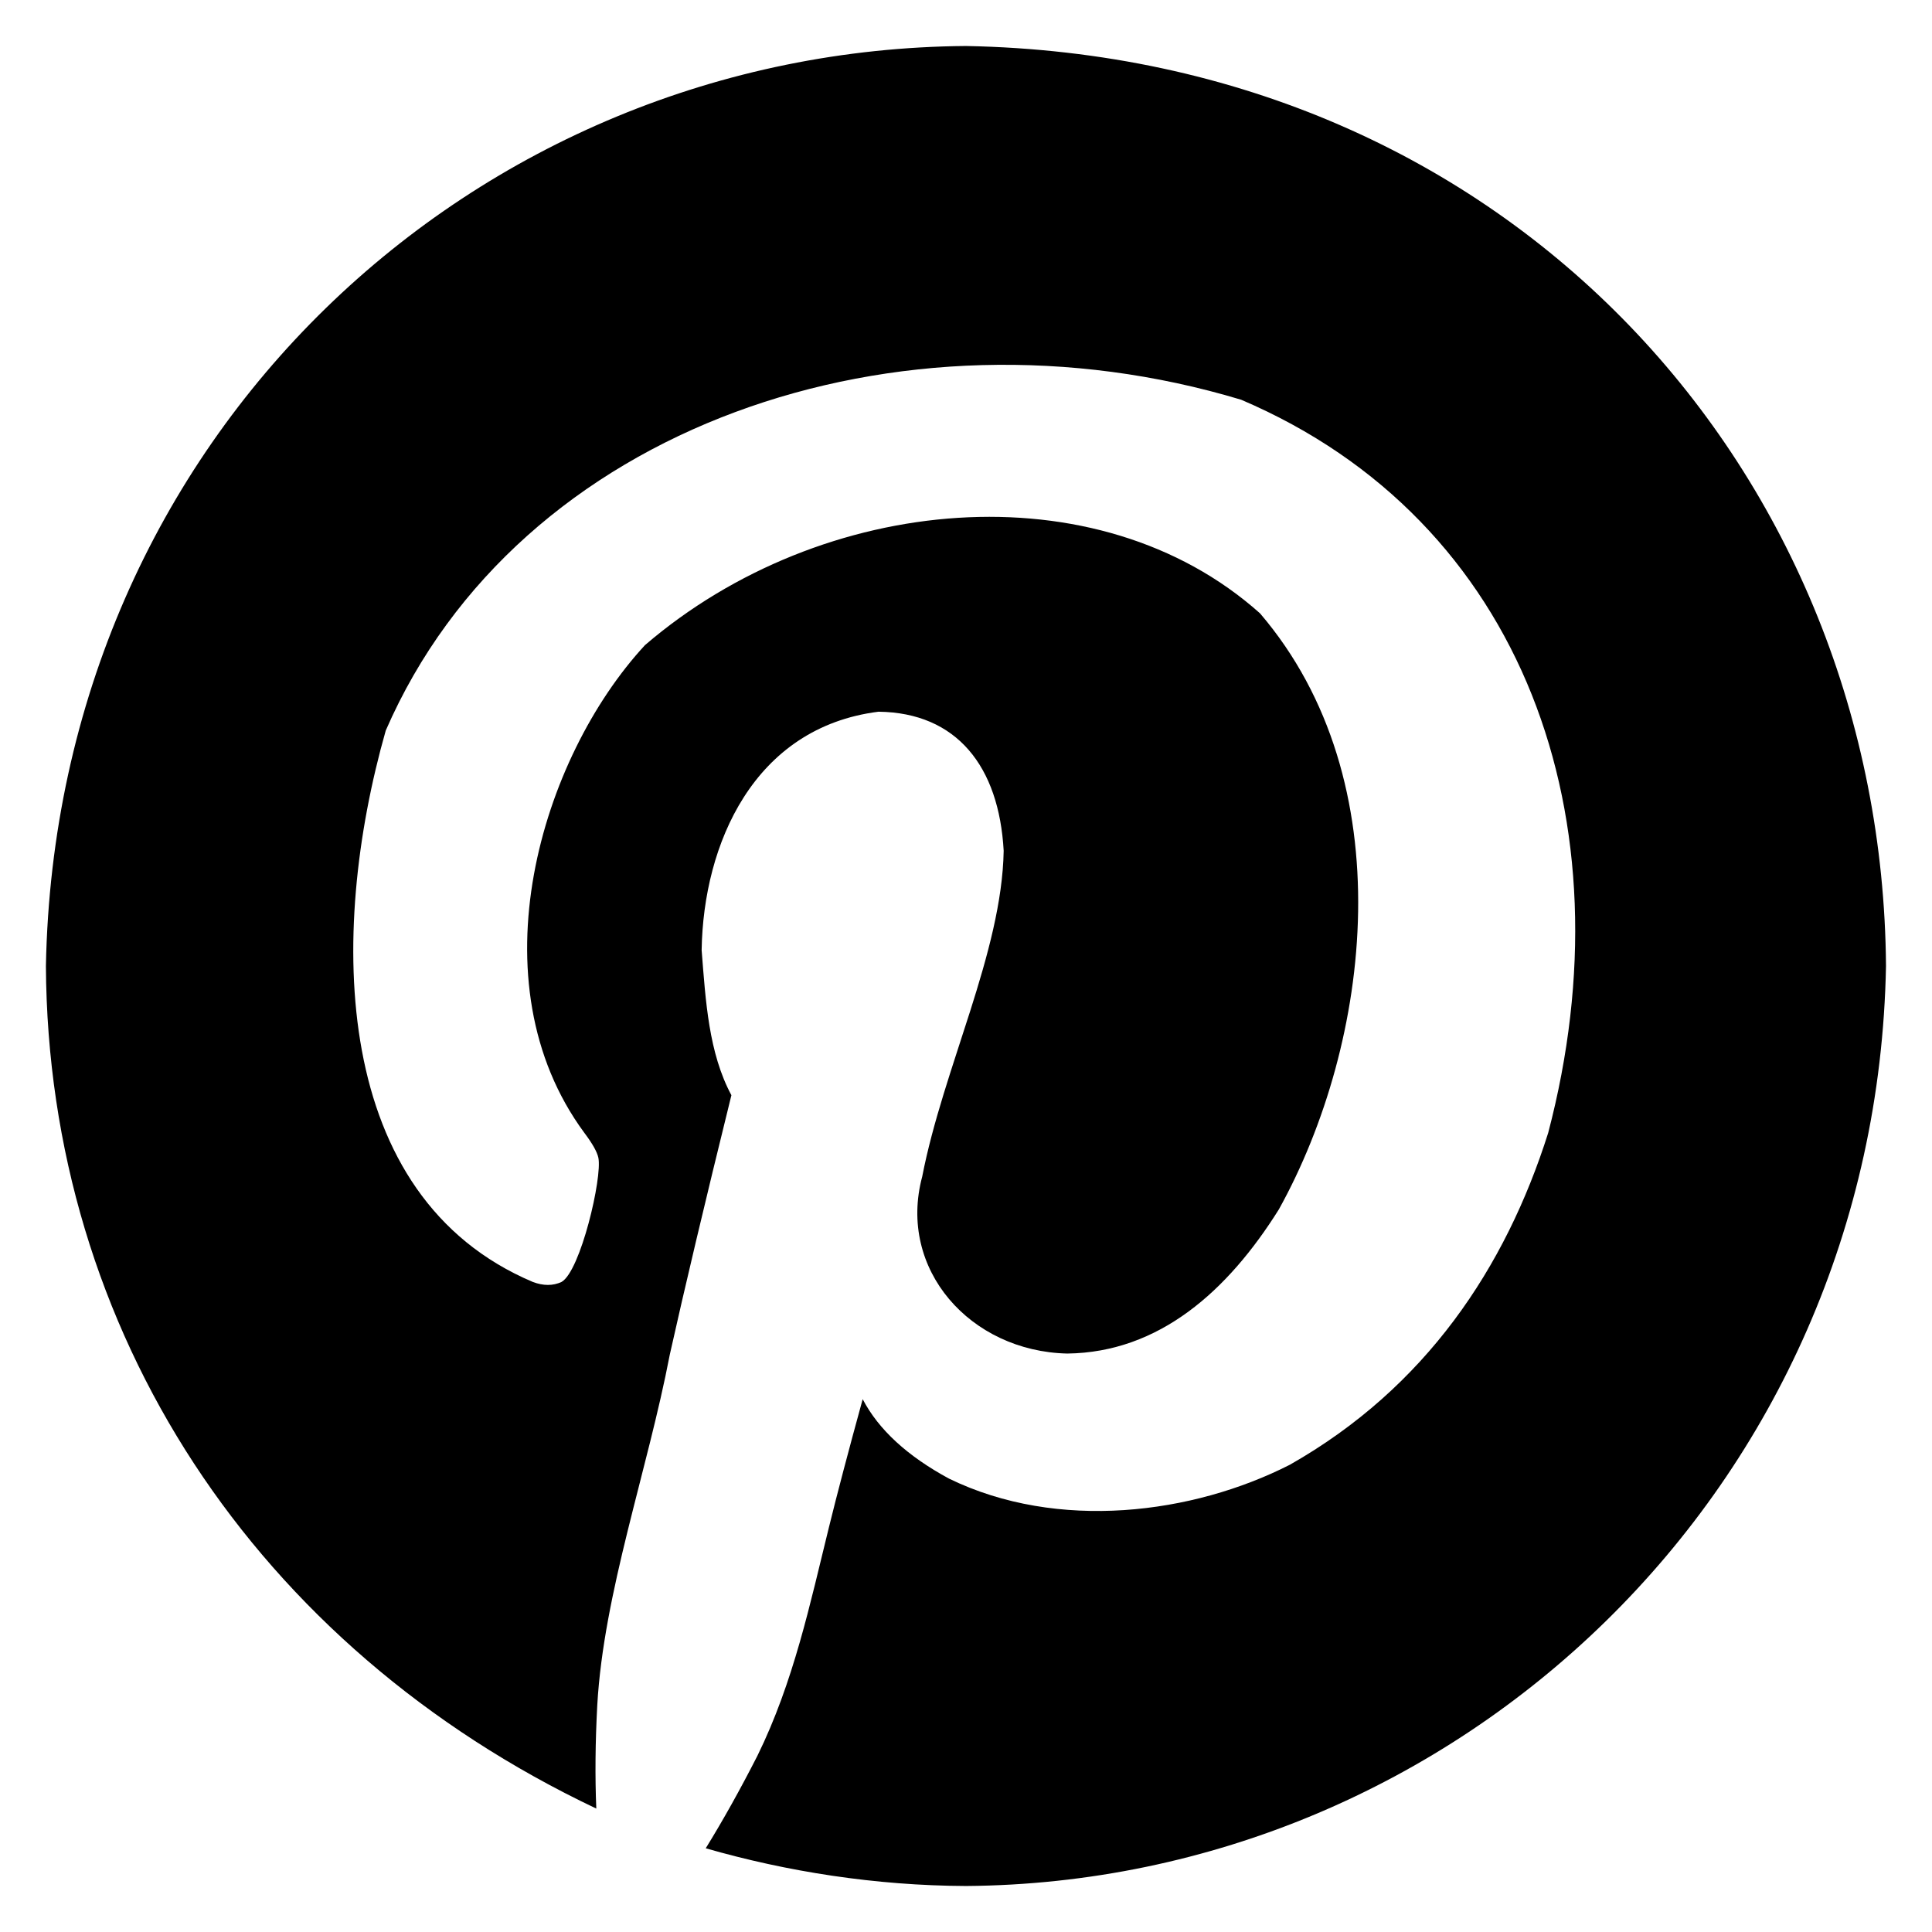 <?xml version="1.0" encoding="utf-8"?>
<!-- Generator: Adobe Illustrator 16.0.4, SVG Export Plug-In . SVG Version: 6.00 Build 0)  -->
<!DOCTYPE svg PUBLIC "-//W3C//DTD SVG 1.1 Tiny//EN" "http://www.w3.org/Graphics/SVG/1.1/DTD/svg11-tiny.dtd">
<svg version="1.1" baseProfile="tiny" id="Layer_1" xmlns:x="http://ns.adobe.com/Extensibility/1.0/" xmlns:i="http://ns.adobe.com/AdobeIllustrator/10.0/" xmlns:graph="http://ns.adobe.com/Graphs/1.0/"
	 xmlns="http://www.w3.org/2000/svg" xmlns:xlink="http://www.w3.org/1999/xlink" xmlns:a="http://ns.adobe.com/AdobeSVGViewerExtensions/3.0/"
	 x="0px" y="0px" width="42px" height="42px" viewBox="0 0 42 42" xml:space="preserve">
<g transform="translate(-374.218,-62.236)">
	<path d="M395.218,63.236c11.882,0.223,19.922,9.334,20,20c-0.213,11.364-9.334,19.922-20,20c-1.973-0.008-3.899-0.314-5.658-0.82
		c0.374-0.605,0.748-1.275,1.123-2.01c0.789-1.604,1.149-3.323,1.555-4.967c0.173-0.705,0.418-1.635,0.734-2.786
		c0.346,0.662,0.972,1.238,1.879,1.728c2.367,1.152,5.301,0.771,7.408-0.303c2.956-1.678,4.688-4.286,5.615-7.213
		c1.787-6.789-0.517-13.314-6.674-15.939c-7.424-2.236-15.709,0.555-18.596,7.191c-1.261,4.436-1.186,10.131,3.196,11.987
		c0.23,0.087,0.439,0.087,0.626,0c0.412-0.235,0.889-2.272,0.8-2.7c-0.028-0.129-0.13-0.309-0.303-0.539
		c-2.422-3.279-0.946-8.159,1.317-10.605c3.85-3.306,9.84-3.842,13.369-0.691c3.132,3.653,2.42,9.338,0.41,12.959
		c-1.109,1.771-2.6,3.109-4.6,3.133c-2.105-0.047-3.693-1.829-3.153-3.846c0.459-2.365,1.733-4.875,1.771-7.084
		c-0.102-1.837-1.021-3.002-2.721-3.023c-2.713,0.342-3.809,2.879-3.845,5.184c0.087,1.107,0.153,2.235,0.647,3.153
		c-0.576,2.333-1.021,4.212-1.339,5.638c-0.485,2.529-1.438,5.174-1.577,7.624c-0.043,0.806-0.05,1.555-0.021,2.246
		c-7.41-3.515-11.921-10.38-11.965-18.315C375.434,71.693,384.552,63.315,395.218,63.236L395.218,63.236z"/>
</g>
</svg>
